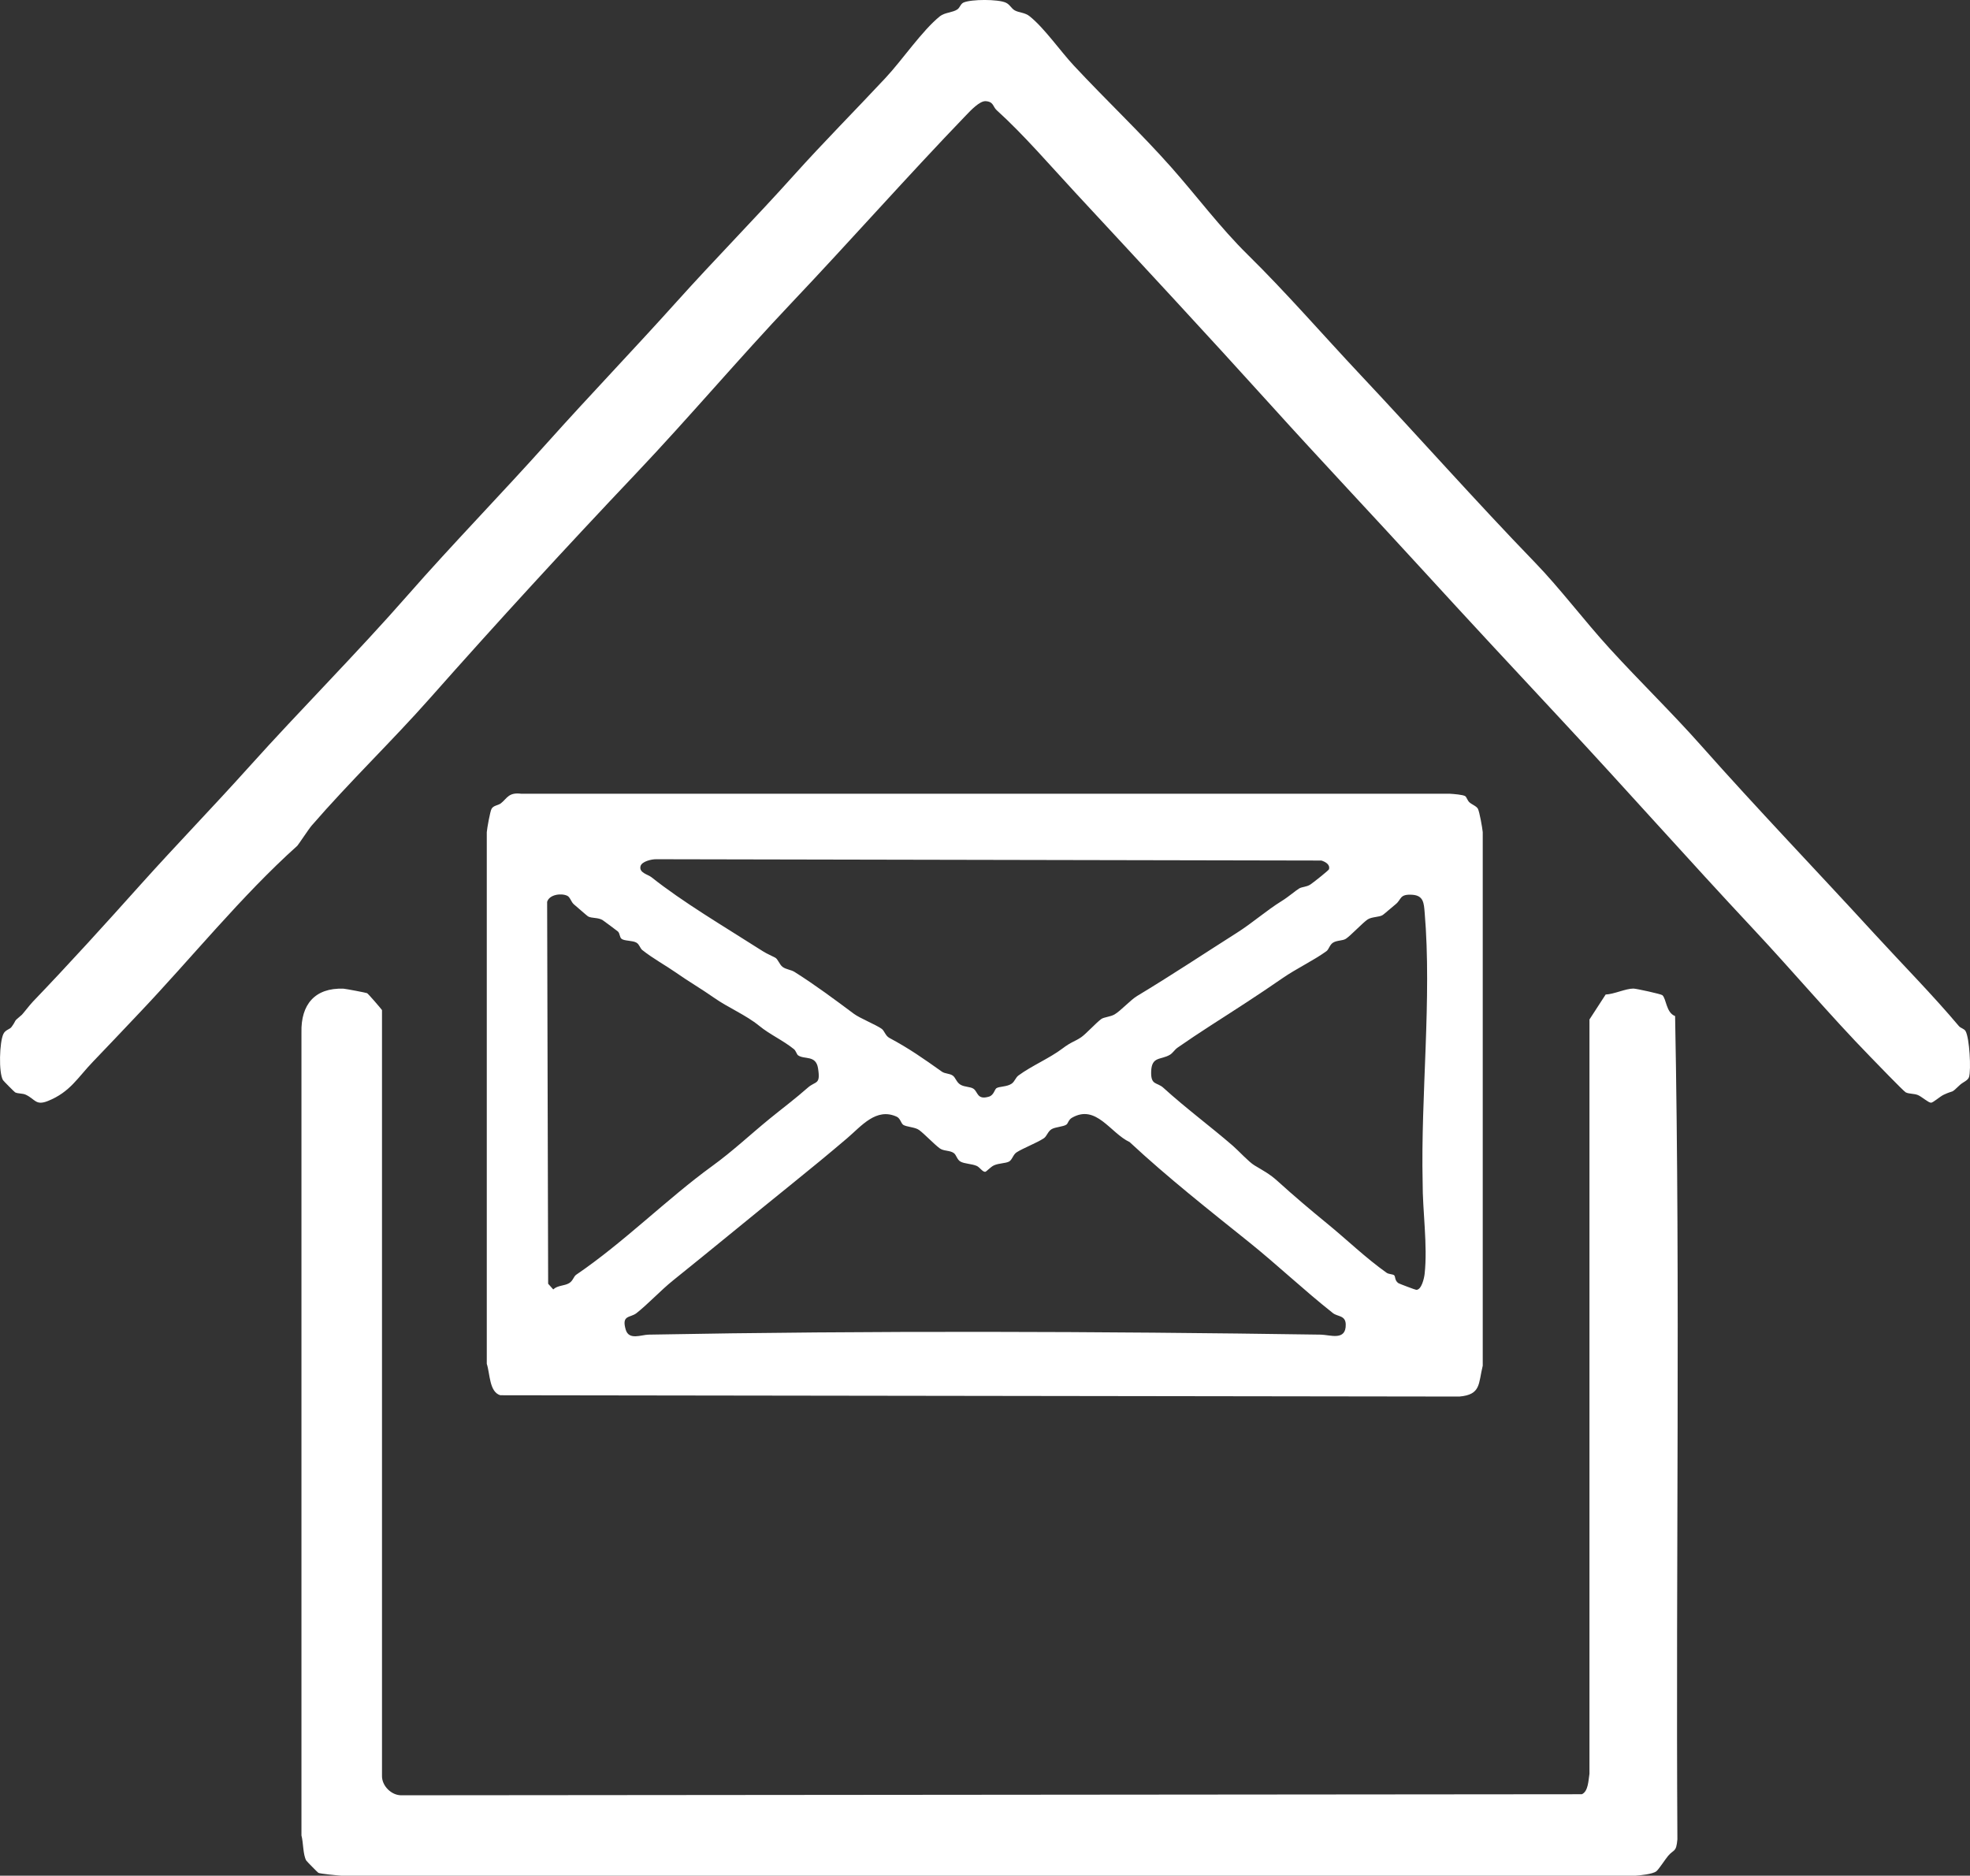 <?xml version="1.0" encoding="UTF-8"?>
<svg id="Calque_2" data-name="Calque 2" xmlns="http://www.w3.org/2000/svg" viewBox="0 0 525.87 500.76">
  <rect x="0" y="0" width="525.87" height="500.76" fill="#333333" stroke="none"/>
  <defs>
    <style>
      .cls-1 {
        fill: #fff;
      }
    </style>
  </defs>
  <g id="Calque_1-2" data-name="Calque 1">
    <g>
      <path class="cls-1" d="M391.15,212.57c.32.21.58,1.16,1.1,1.63.66.6,1.9,1.01,2.27,1.74.42.8,1.18,5.08,1.28,6.22v142.44c-1.19,4.83-.43,7.73-6.24,8.24l-256.02-.35c-2.96-.9-2.72-5.76-3.6-8.39v-141.94c.09-1.09.88-5.5,1.27-6.22.51-.94,1.78-.9,2.51-1.49,1.7-1.36,2.03-2.98,5.46-2.54h247.89c.94.06,3.44.23,4.09.66ZM293.99,272.04c.69-.5,2.42-.57,3.53-1.22,1.66-.97,4.26-3.87,6.05-4.94,9.06-5.45,17.86-11.3,26.62-16.86,4.26-2.71,7.78-5.89,11.99-8.5,1.83-1.13,3.7-2.79,4.65-3.34.8-.46,1.89-.35,2.96-1.04.64-.41,4.88-3.76,4.97-4.07.35-1.31-1.02-2.01-2.03-2.33l-177.57-.35c-1.2-.02-3.85.57-4.18,1.86-.45,1.76,1.97,2.19,2.92,2.94,8.39,6.67,19.34,13.13,28.49,18.98,2.2,1.41,2.26,1.37,4.51,2.48.78.38,1.13,1.83,2.01,2.49.92.69,2.23.74,3.17,1.33,5.41,3.4,10.83,7.44,15.82,11.16,1.66,1.24,5.81,2.87,7.46,4.04.75.53.97,1.85,2.06,2.43,5.34,2.86,9.06,5.49,13.99,8.99.86.61,2.08.46,2.93,1.07.74.52.97,1.79,2.06,2.43s2.6.51,3.44,1.06c1.24.81.94,3.1,4.17,2.12,1.29-.39,1.49-1.95,1.99-2.26.78-.49,2.82-.34,4.05-1.2.82-.57,1.05-1.62,1.81-2.18,3.54-2.61,8.3-4.59,11.77-7.22,2.42-1.83,3.18-1.78,4.99-3,1.2-.81,4.04-3.92,5.37-4.87ZM180.57,259.74c-2.87-2-6.35-3.89-9.12-6.11-.6-.48-.75-1.49-1.54-1.96-1.04-.62-3.22-.43-3.98-1.02-.57-.44-.43-1.49-1.01-1.99-.19-.17-3.69-2.77-4.01-2.98-1.23-.81-2.99-.46-3.96-1.04-.22-.13-3.08-2.64-3.77-3.22s-1-1.91-1.73-2.26c-1.61-.79-4.83-.36-5.4,1.61l.27,101.95,1.36,1.52c1.19-1.13,2.95-.91,4.23-1.67,1.06-.63,1.22-1.79,1.88-2.24,12.74-8.65,24.26-20.28,36.31-29.02,5.5-3.99,10.16-8.4,15.35-12.64,3.31-2.7,6.85-5.35,10.18-8.29,2.13-1.88,3.46-.66,2.73-5.21-.58-3.57-3.64-2.24-5.32-3.43-.37-.26-.57-1.21-1.1-1.64-2.96-2.39-6.4-3.88-9.27-6.23-3.53-2.89-8.29-4.85-12.02-7.47-3.42-2.4-6.66-4.27-10.09-6.66ZM372.17,340.47c.36.36.09,1.41,1.14,2.11.21.14,4.5,1.77,4.75,1.77,1.41.03,2.11-3.13,2.23-4.26.84-7.59-.57-16.88-.53-24.46-.53-23.05,2.48-49.19.54-71.99-.21-2.53-.29-4.55-3.28-4.76-3.52-.24-2.85,1.26-4.48,2.54-1,.79-2.8,2.41-3.4,2.84-.88.63-2.91.46-4.05,1.2-1.29.84-4.49,4.29-5.82,5.17-.86.56-2.42.38-3.45,1.05-.9.58-1.09,1.79-1.74,2.26-3.47,2.51-8,4.63-11.76,7.23-6.43,4.46-12.79,8.53-19.29,12.71-2.75,1.77-5.83,3.83-8.67,5.8-.8.55-1.3,1.47-2.07,1.92-2.46,1.45-4.89.34-5,4.53-.1,3.71,1.54,2.72,3.26,4.28,6.13,5.57,12.51,10.26,18.52,15.46,1.54,1.33,4.25,4.31,5.76,5.23,2.37,1.44,4.05,2.26,6.24,4.25,4.31,3.91,8.69,7.62,13.18,11.29,5.23,4.27,10.23,9.13,15.86,13.14.61.44,1.72.37,2.05.69ZM241.03,300.22c-.51-.37-.71-1.65-1.66-2.09-5.48-2.52-9.44,2.51-13.23,5.74-4.86,4.14-9.66,8.09-14.77,12.21-10.46,8.43-21.27,17.38-31.71,25.76-3.27,2.63-6.78,6.4-9.76,8.73-1.68,1.32-4.05.41-2.87,4.41.86,2.9,4.09,1.37,6.11,1.33,59.17-1.1,120.23-.88,179.43,0,2.49.04,6.77,1.77,6.66-2.74-.06-2.45-2.16-2.02-3.42-3.01-7.84-6.2-14.94-12.96-22.47-19-10.64-8.54-21.68-17.24-31.8-26.66-5.17-2.42-8.93-10.23-15.41-6.48-.9.52-1.02,1.49-1.44,1.8-.82.6-2.99.63-4,1.25s-1.22,1.86-2.07,2.43c-1.86,1.23-5.49,2.61-7.25,3.74-.95.61-1.18,2.03-2.03,2.47-.95.49-2.68.41-4,1-.88.39-2.01,1.67-2.31,1.72-.72.13-1.49-1.22-2.32-1.57-1.32-.57-3.29-.55-4.34-1.16-.9-.52-1.07-1.75-1.74-2.25-1.05-.78-2.7-.5-3.74-1.25-1.5-1.08-4.16-3.92-5.56-4.93-1.09-.8-3.42-.78-4.32-1.43Z"/>
      <path class="cls-1" d="M442.12,499.59c-.95.75-4.25,1.08-5.59,1.17H91.2c-1.01-.06-5.8-.52-6.22-.77-.2-.12-3.1-3.07-3.22-3.27-.9-1.53-.78-4.88-1.29-6.7v-214.4c-.17-7.43,3.57-11.95,11.22-11.67.52.02,6.01,1.06,6.3,1.2s3.55,3.91,3.98,4.51v204.38c-.08,2.72,2.52,5.31,5.23,5.25l315.06-.28c1.74-.77,1.75-3.8,2.03-5.47v-201.37s4.32-6.66,4.32-6.66c2.25-.09,5.33-1.59,7.4-1.59.77,0,7.38,1.46,7.73,1.76,1.08.92.99,4.68,3.41,5.58,1.4,73.11.18,146.54.61,219.78-.31,3.61-.94,2.58-2.52,4.48-.76.91-2.44,3.55-3.14,4.1Z"/>
      <path class="cls-1" d="M312.68,44.69c6.77,7.65,13.12,16.17,20.4,23.32,10.35,10.18,19.89,21.23,30.23,32.23,15.15,16.11,30.55,33.51,46.48,49.98,6.71,6.94,12.96,15.32,19.96,22.99,8.13,8.9,16.58,17.08,24.24,25.72,15.2,17.15,30.68,33.24,46.23,50.22,7.66,8.36,15.62,16.4,22.69,24.79.49.58,1.4.67,1.78,1.34,1.06,1.86,1.51,10.31.92,12.26-.29.94-1.67,1.39-2.41,2.09-2.72,2.58-1.36,1.23-4.36,2.64-1,.47-2.81,2.12-3.37,2.12-.72,0-2.45-1.59-3.48-2.03s-2.4-.28-3.27-.73c-.6-.31-8.26-8.27-9.47-9.51-10.85-11.14-20.52-22.68-31.53-34.43-16.62-17.76-34.02-37.37-50.68-55.25-12.27-13.16-25.33-27.2-37.23-40.22-13.04-14.27-27.52-29.62-40.48-43.97-17.36-19.21-34.48-37.62-52.2-56.73-6.75-7.28-13.95-15.66-21.1-22.12-1.01-.92-.77-2.25-2.91-2.39-1.61-.1-4.03,2.5-5.26,3.78-15.43,16.02-30.92,33.55-46.47,49.96-14.1,14.88-27.5,30.76-41.46,45.49-19.01,20.06-36.97,39.61-55.21,60.22-10.06,11.37-21.2,22.03-31.52,33.94-.78.9-3.58,5.16-3.84,5.4-14.98,13.44-28.29,30.04-42.36,44.83-4,4.21-7.86,8.33-12.18,12.81-4.09,4.24-6.08,8.09-12,10.48-3.29,1.33-3.41-.47-5.92-1.65-.91-.43-2.06-.24-2.86-.64-.21-.11-3.12-3.06-3.24-3.26-1.2-1.98-.95-10.2.11-12.35.54-1.11,1.7-1.2,2.16-1.84,1.59-2.18.2-1.12,2.75-3.25.27-.23,2.09-2.61,2.97-3.53,9.85-10.27,19.18-20.57,28.73-31.23,9.42-10.51,19.2-20.57,28.99-31.47,13.63-15.18,28.69-30.23,42.47-45.97,11.62-13.27,25.01-27.01,37.25-40.7,11.1-12.4,22.97-24.76,34.44-37.53,10.07-11.21,20.79-22.07,31.24-33.71,7.86-8.75,16.24-17.18,24.47-25.99,4.44-4.74,9.75-12.61,14.52-16.46,1.26-1.02,3.44-.98,4.66-1.83.71-.5.83-1.47,1.66-1.84,2.08-.9,9.18-.91,11.25.03,1.13.51,1.5,1.58,2.42,2.08,1.13.62,2.65.53,3.94,1.55,3.88,3.07,8.25,9.36,11.81,13.17,8.74,9.38,17.89,17.99,26.03,27.18Z"/>
    </g>
  </g>
</svg>